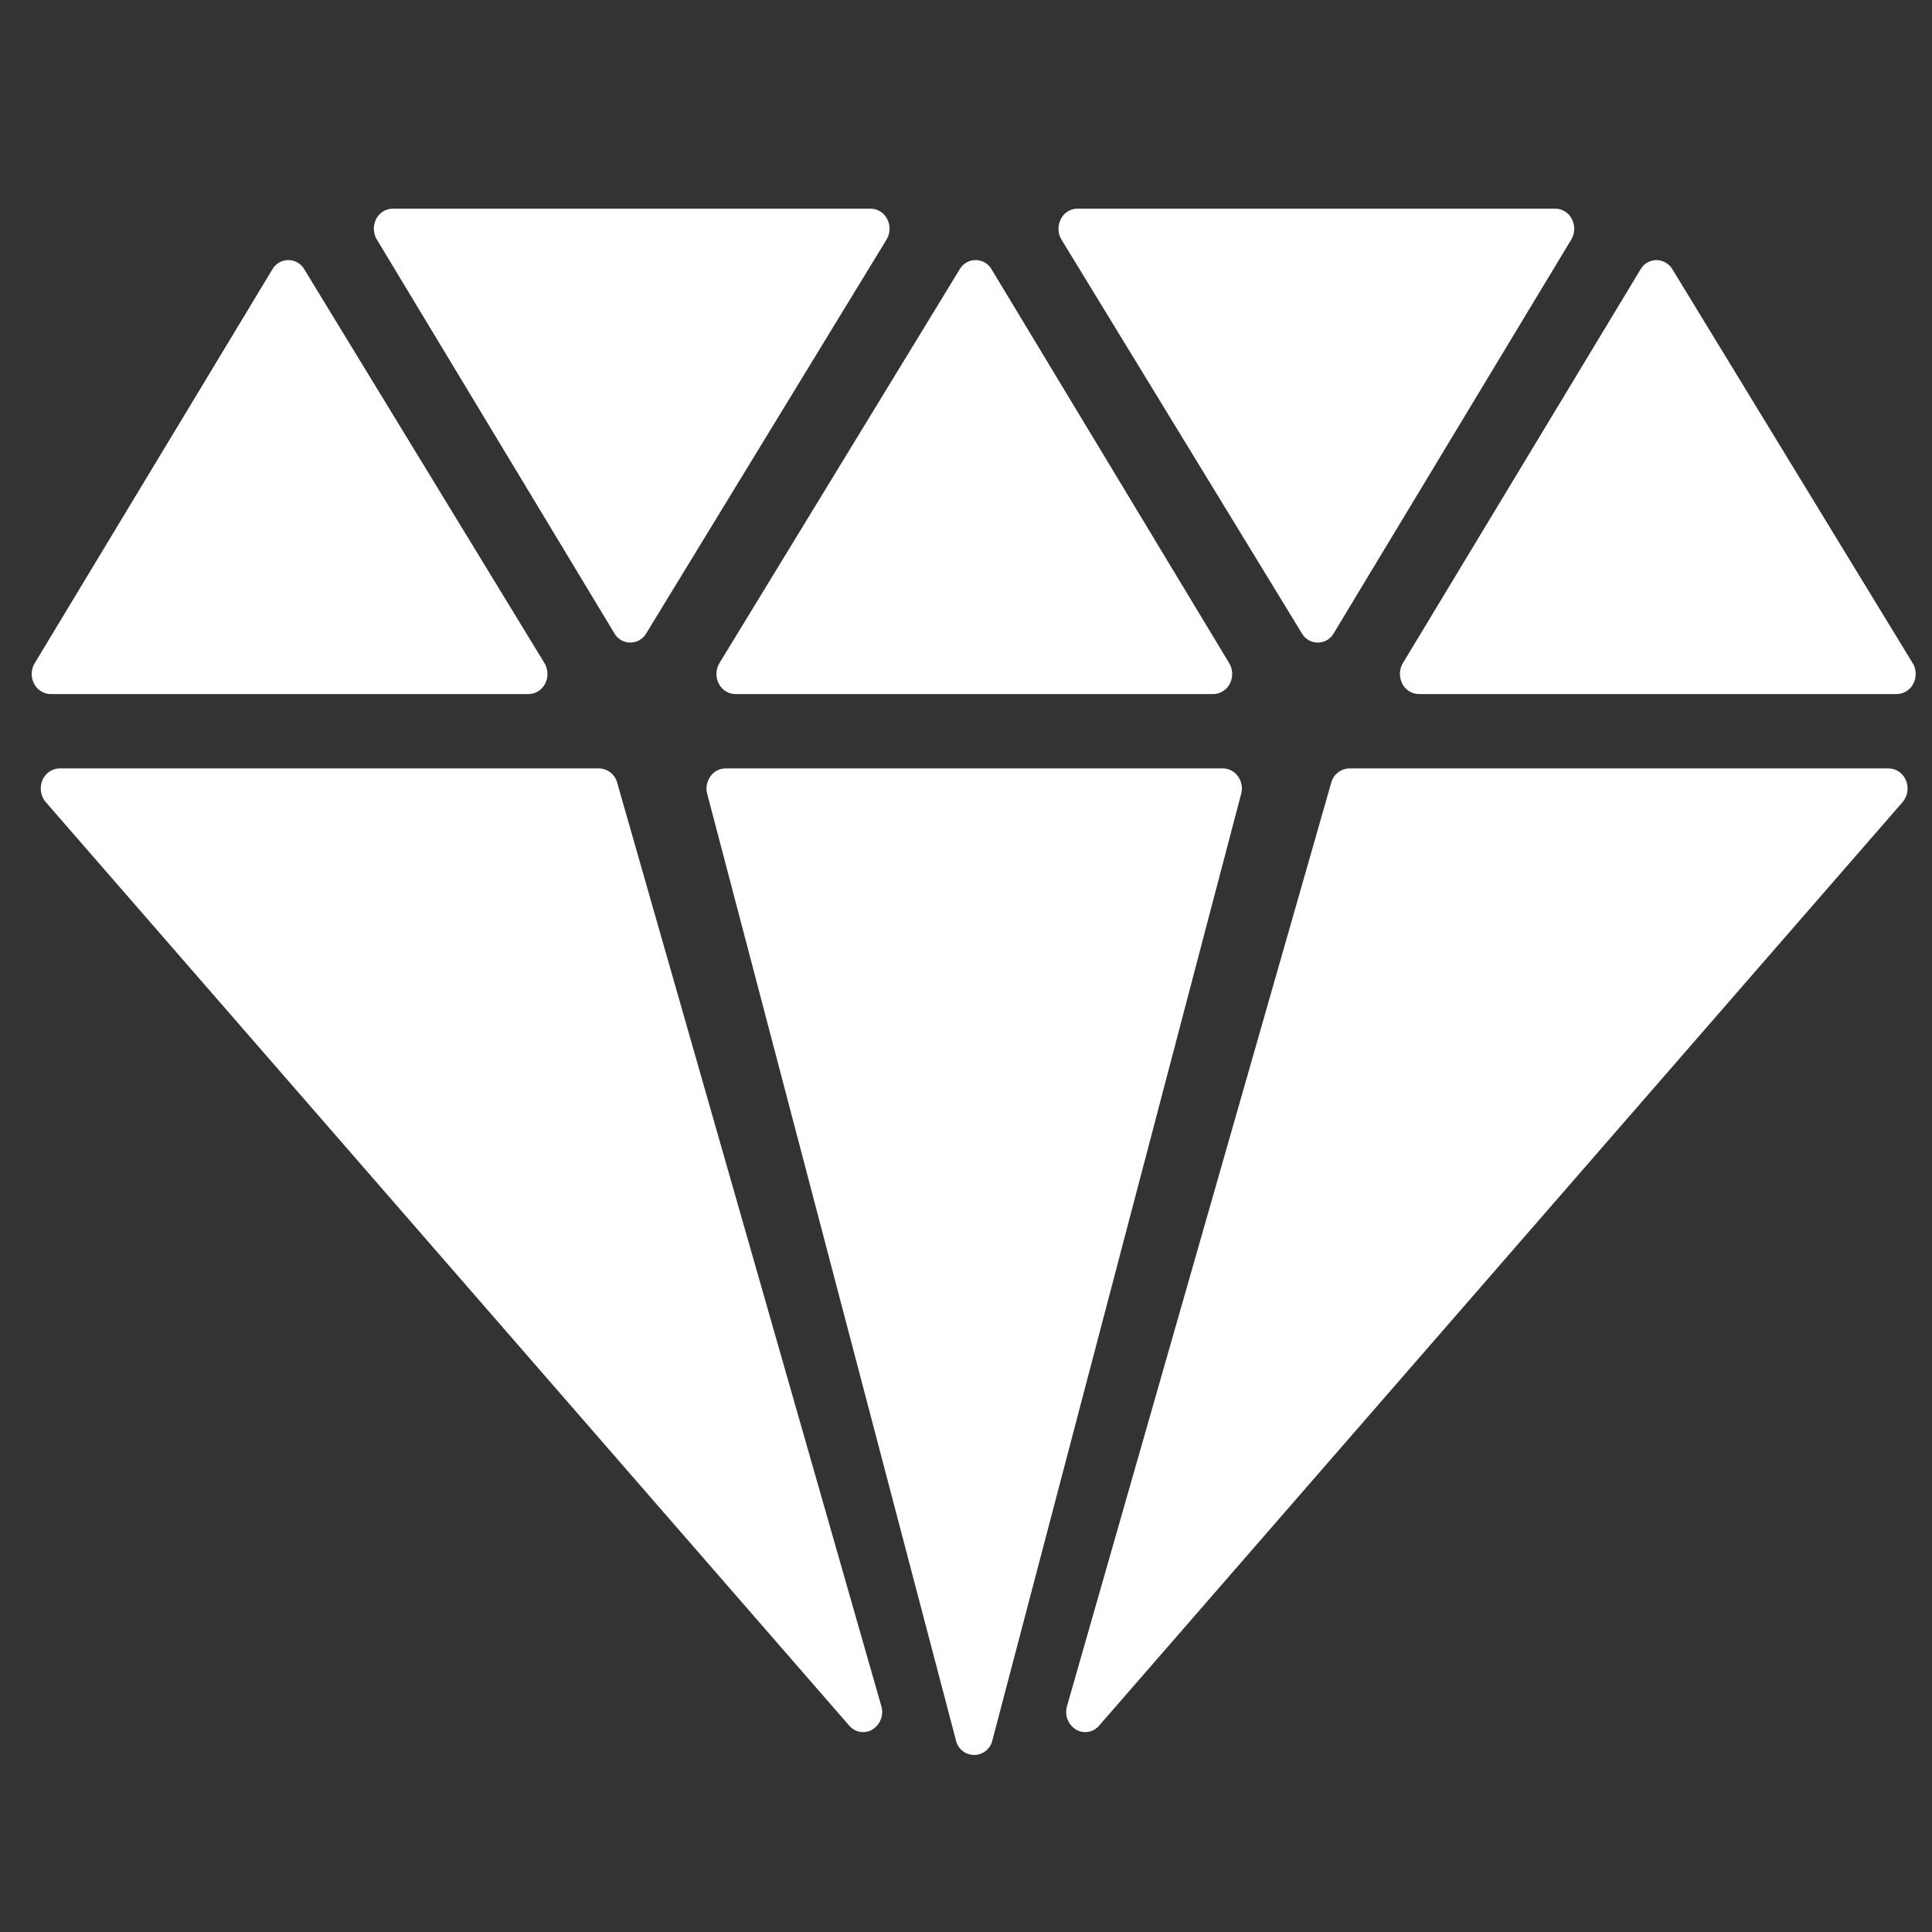 <svg id="VIP" xmlns="http://www.w3.org/2000/svg" width="120" height="120" viewBox="0 0 120 120">
  <rect x="0" y="0" width="120" height="120" fill="#333333" stroke="none"/>
  <defs>
    <style>
      .cls-1 {
        fill: #fff;
        fill-rule: evenodd;
      }
    </style>
  </defs>
  <path class="cls-1" d="M117.306,47.728H83.815a1.192,1.192,0,0,0-1.129.886L66.273,105.971a1.289,1.289,0,0,0,.544,1.447,1.13,1.13,0,0,0,1.452-.236l49.9-57.357a1.3,1.3,0,0,0,.211-1.349A1.177,1.177,0,0,0,117.306,47.728Zm-78.973.886a1.192,1.192,0,0,0-1.129-.886H3.714a1.181,1.181,0,0,0-1.083.748,1.316,1.316,0,0,0,.215,1.349l49.9,57.357a1.129,1.129,0,0,0,1.452.236,1.284,1.284,0,0,0,.542-1.447Zm38.561-.391a1.151,1.151,0,0,0-.938-0.495H45.064a1.15,1.15,0,0,0-.937.495,1.3,1.3,0,0,0-.2,1.09l15.446,58.774a1.16,1.16,0,0,0,2.268,0L77.089,49.313A1.292,1.292,0,0,0,76.894,48.223Zm41.9-7.042L103.877,16.727a1.171,1.171,0,0,0-.994-0.571,1.156,1.156,0,0,0-.987.577L87.137,41.186a1.322,1.322,0,0,0-.041,1.271,1.174,1.174,0,0,0,1.035.652h29.676a1.178,1.178,0,0,0,1.036-.652A1.328,1.328,0,0,0,118.8,41.181ZM44.645,42.457a1.166,1.166,0,0,0,1.031.652H75.354a1.177,1.177,0,0,0,1.036-.649,1.314,1.314,0,0,0-.044-1.274L61.592,16.733a1.144,1.144,0,0,0-1.984-.006L44.69,41.181A1.307,1.307,0,0,0,44.645,42.457Zm-11.819.652a1.172,1.172,0,0,0,1.035-.652,1.325,1.325,0,0,0-.047-1.276L18.9,16.727a1.144,1.144,0,0,0-1.984.006L2.159,41.186a1.315,1.315,0,0,0-.044,1.274,1.177,1.177,0,0,0,1.036.649H32.826Zm5.334-3.773a1.142,1.142,0,0,0,1.981,0L55.06,14.888a1.316,1.316,0,0,0,.047-1.278,1.173,1.173,0,0,0-1.036-.651H24.4a1.174,1.174,0,0,0-1.035.648,1.315,1.315,0,0,0,.044,1.274Zm42.7,0a1.139,1.139,0,0,0,1.979,0L97.593,14.881a1.315,1.315,0,0,0,.041-1.271A1.168,1.168,0,0,0,96.6,12.96H66.923a1.164,1.164,0,0,0-1.033.652,1.306,1.306,0,0,0,.044,1.276Z"/>
</svg>
